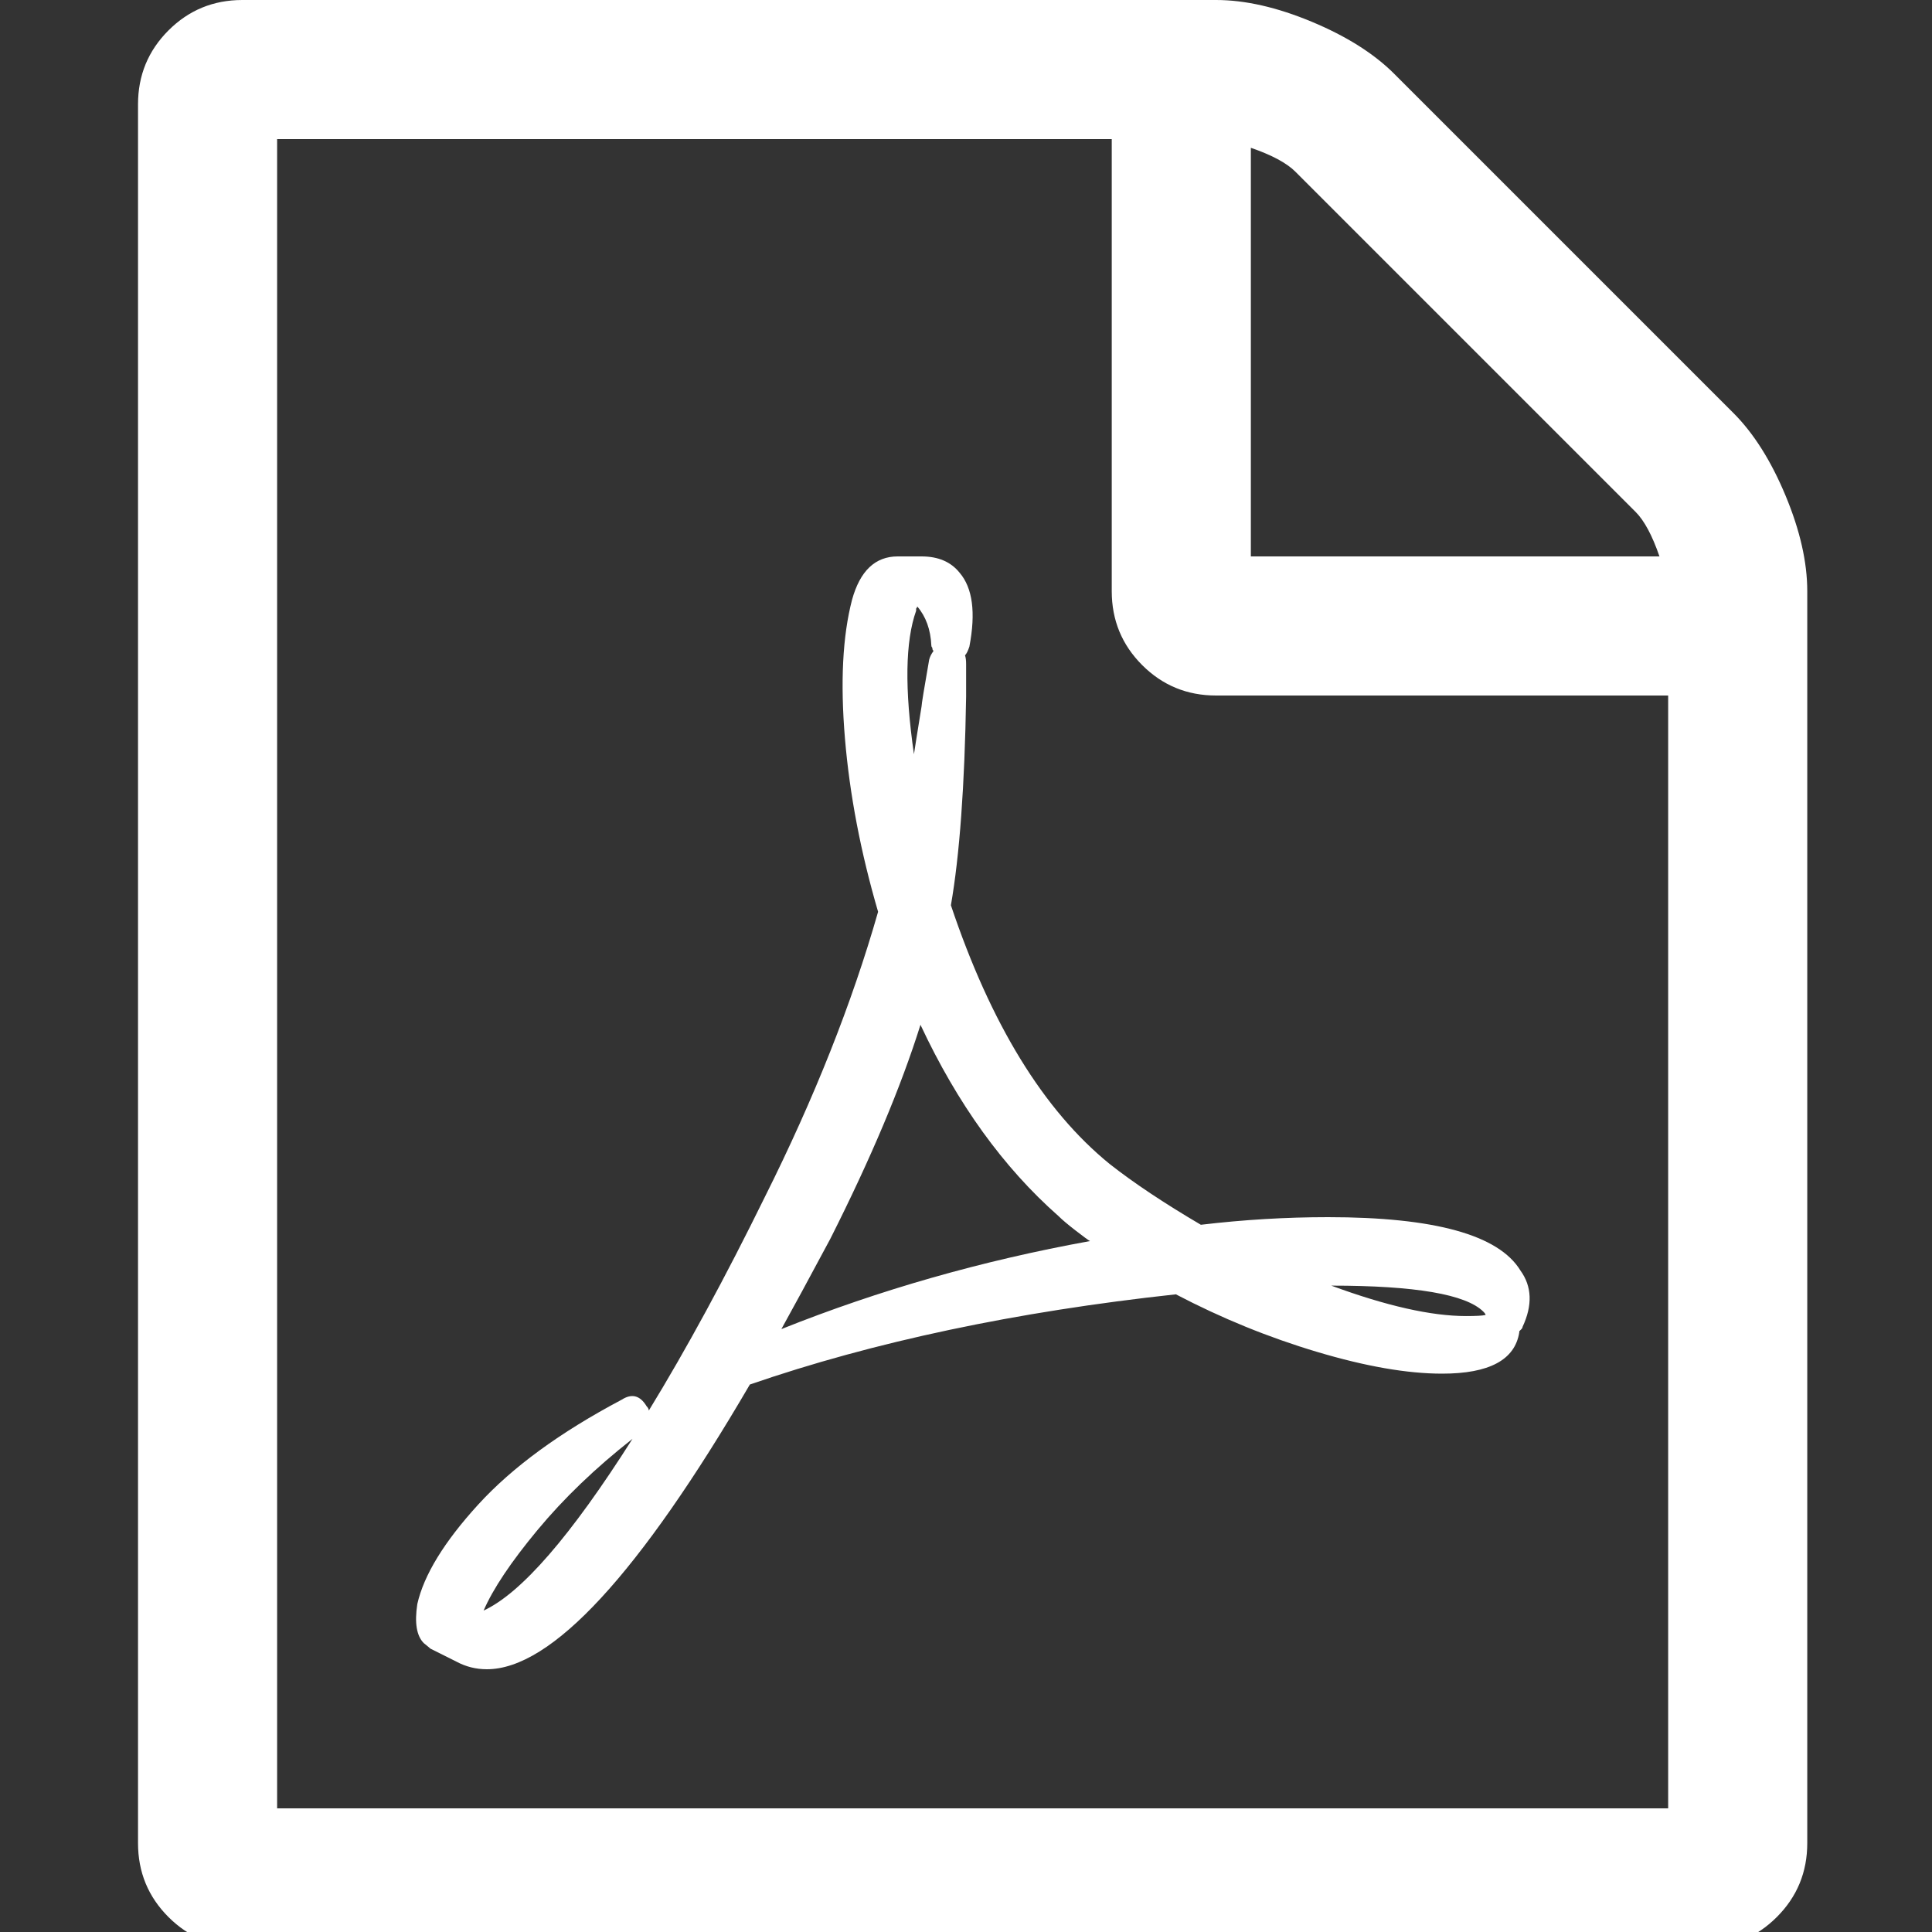 ﻿<!DOCTYPE svg PUBLIC "-//W3C//DTD SVG 1.1//EN" "http://www.w3.org/Graphics/SVG/1.1/DTD/svg11.dtd">
<svg xmlns="http://www.w3.org/2000/svg" xmlns:xlink="http://www.w3.org/1999/xlink" version="1.1" width="16" height="16" overflow="auto" preserveAspectRatio="none" baseProfile="tiny" space="preserve">
  <rect width="100%" height="100%" fill="#333333" stroke="none"/>
  <path d="M1468 1156 Q1496 1128 1516 1080 Q1536 1032 1536 992 L1536 -160 Q1536 -200 1508 -228 Q1480 -256 1440 -256 L96 -256 Q56 -256 28 -228 Q0 -200 0 -160 L0 1440 Q0 1480 28 1508 Q56 1536 96 1536 L992 1536 Q1032 1536 1080 1516 Q1128 1496 1156 1468 z M1024 1400 L1024 1024 L1400 1024 Q1390 1053 1378 1065 L1065 1378 Q1053 1390 1024 1400 z M1408 -128 L1408 896 L992 896 Q952 896 924 924 Q896 952 896 992 L896 1408 L128 1408 L128 -128 L1408 -128 z M894 465 Q927 439 978 409 Q1037 416 1095 416 Q1242 416 1272 367 Q1288 345 1274 315 Q1274 314 1273 313 L1271 311 L1271 310 Q1265 272 1200 272 Q1152 272 1085 292 Q1018 312 955 345 Q734 321 563 262 Q410 0 321 0 Q306 0 293 7 L269 19 Q268 20 263 24 Q253 34 257 60 Q266 100 313 151.5 Q360 203 445 248 Q459 257 468 242 Q470 240 470 238 Q522 323 577 435 Q645 571 681 697 Q657 779 650.5 856.5 Q644 934 657 984 Q668 1024 699 1024 L720 1024 L721 1024 Q744 1024 756 1009 Q774 988 765 941 Q763 935 761 933 Q762 930 762 925 L762 895 Q760 772 748 703 Q803 539 894 465 z M318 54 Q370 78 455 212 Q404 172 367.5 128 Q331 84 318 54 z M716 974 Q701 932 714 842 Q715 849 721 886 Q721 889 728 929 Q729 933 732 937 Q731 938 731 939 Q731 940 730.5 940.5 Q730 941 730 942 Q729 964 717 978 Q717 977 716 976 L716 974 z M592 313 Q727 367 876 394 Q874 395 863 403.5 Q852 412 847 417 Q771 484 720 593 Q693 507 637 396 Q607 340 592 313 z M1238 329 Q1214 353 1098 353 Q1174 325 1222 325 Q1236 325 1240 326 Q1240 327 1238 329 z" pathLength="0" fill="White" transform="translate(1.143, 9.536743E-07) scale(0.009, -0.009) translate(0, -1536)" />
</svg>